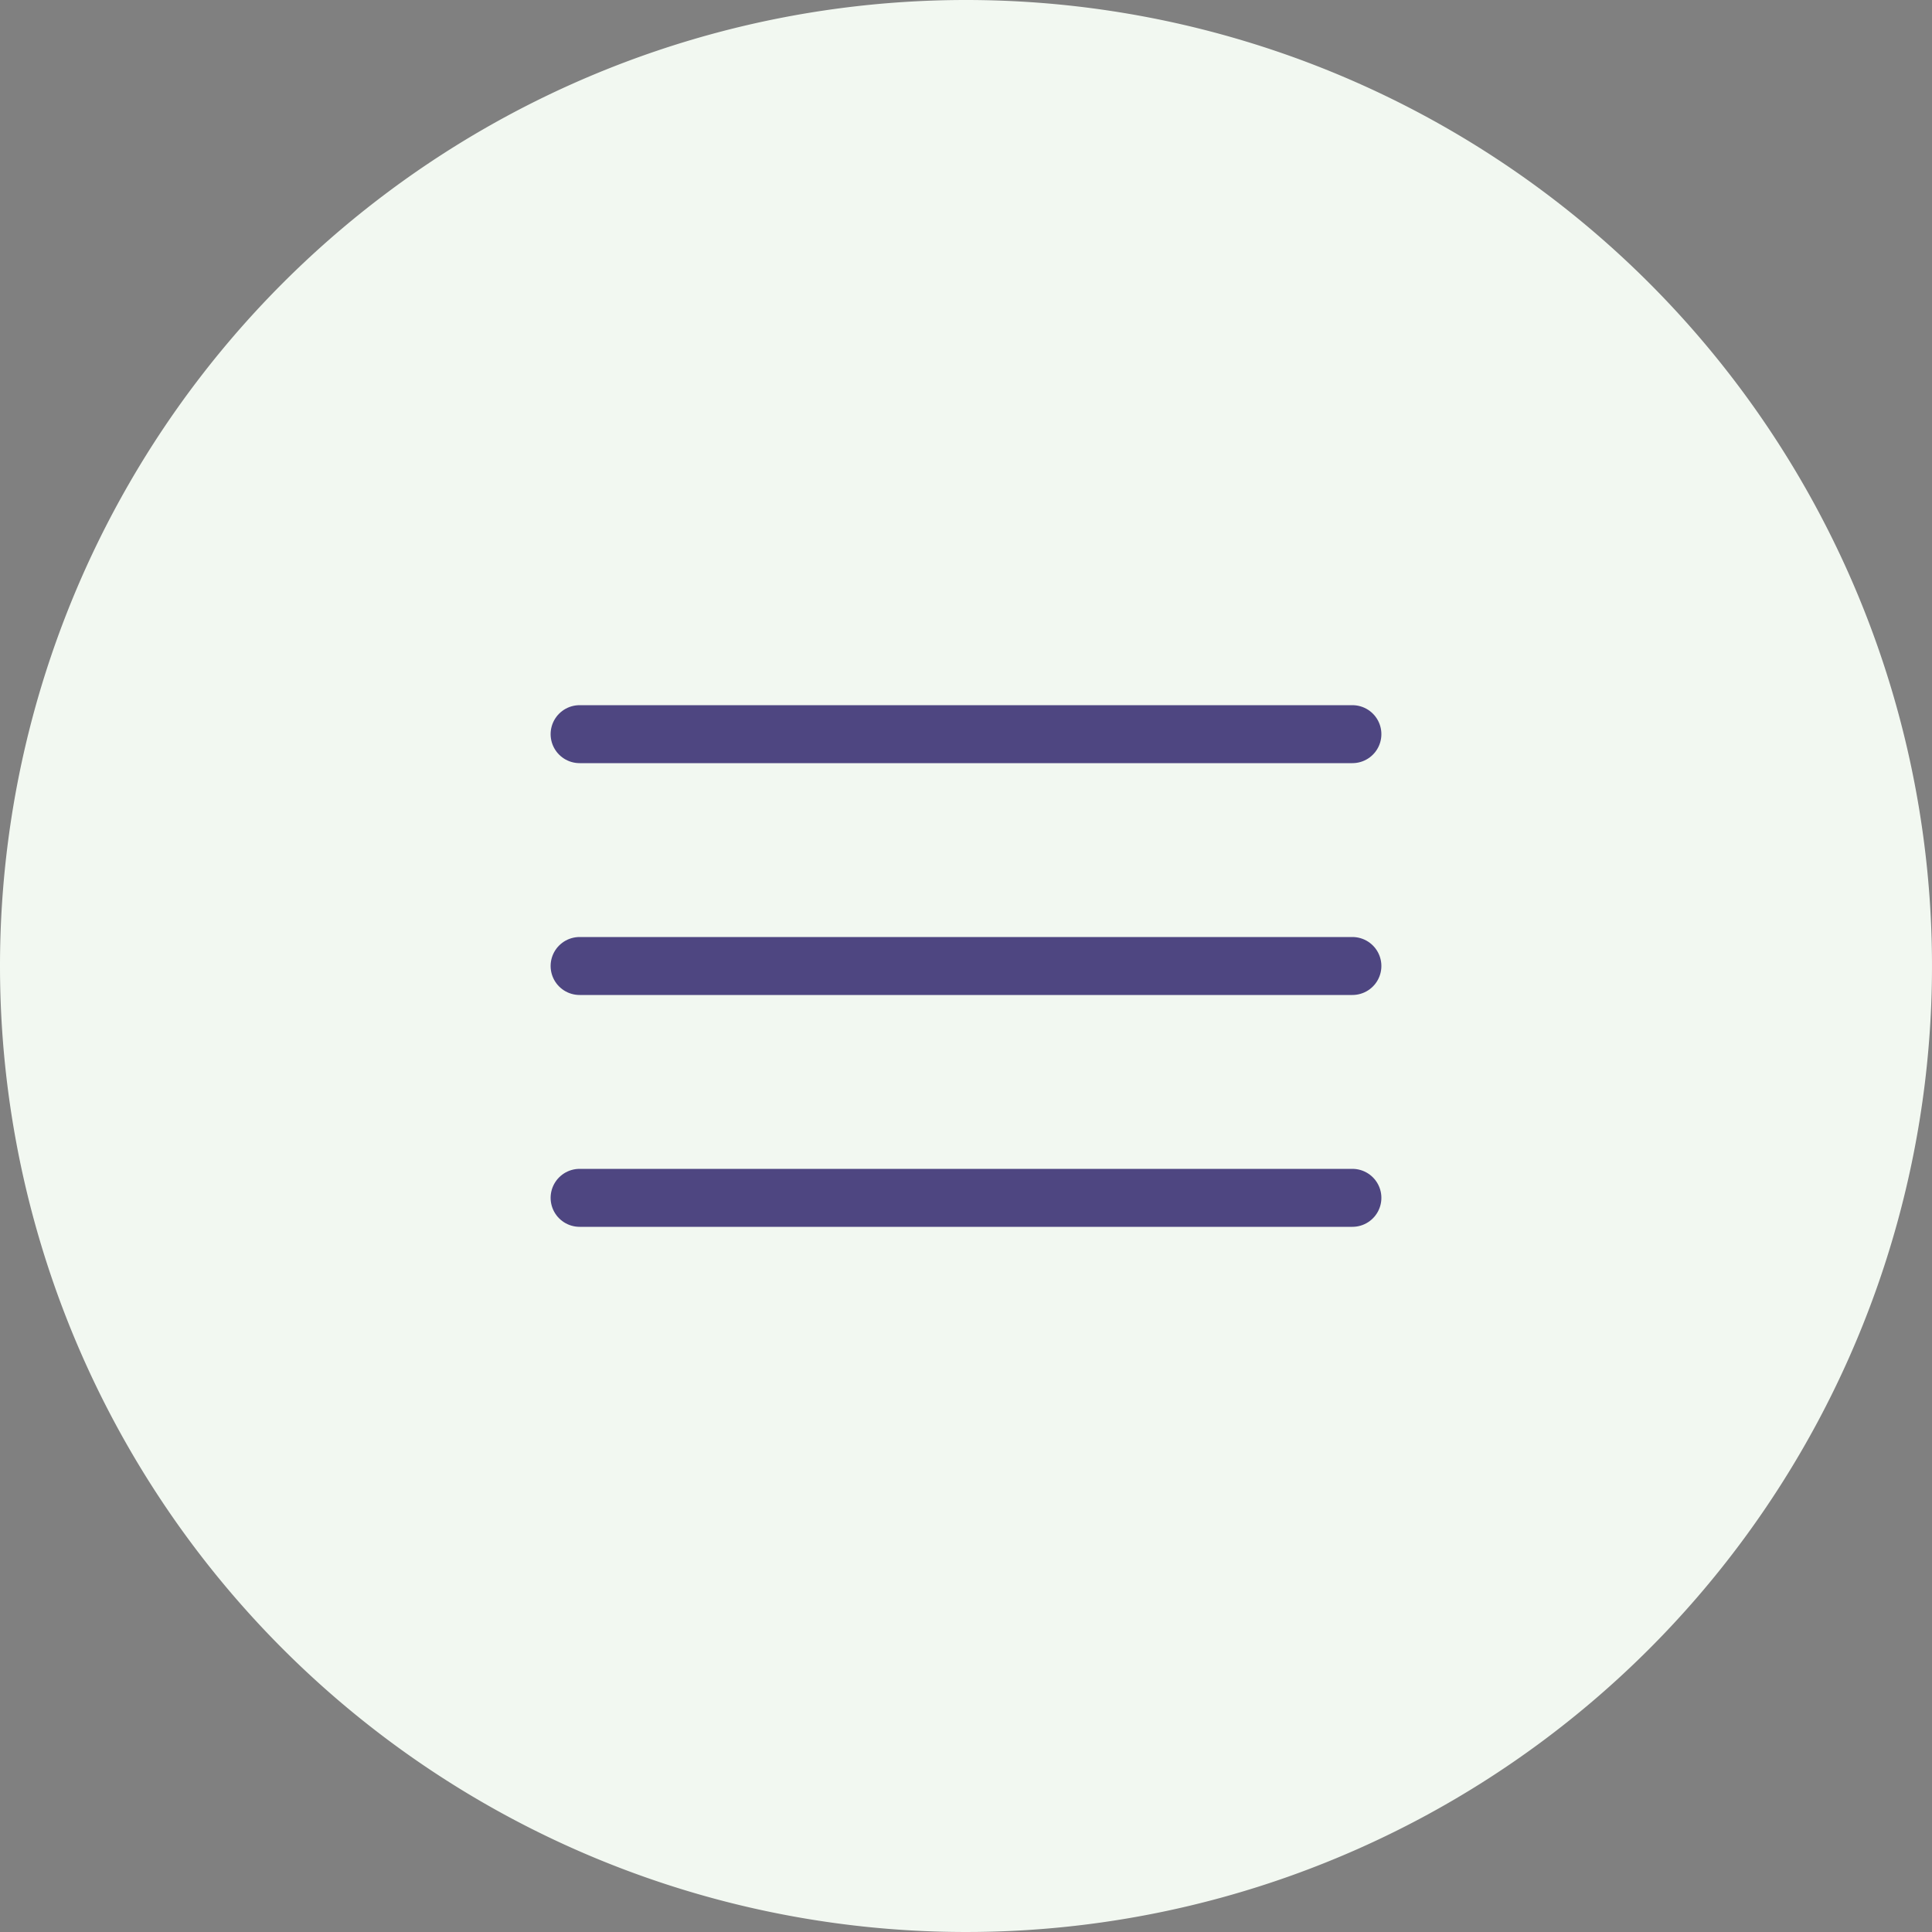 <svg id="コンポーネント_10_1" data-name="コンポーネント 10 – 1" xmlns="http://www.w3.org/2000/svg" width="40" height="40" viewBox="0 0 40 40">
  <rect x="0" y="0" width="40" height="40" fill="#808080" stroke="none"/>
  <path id="パス_487" data-name="パス 487" d="M20,0A20,20,0,1,1,0,20,20,20,0,0,1,20,0Z" fill="#f2f8f1"/>
  <rect id="長方形_44" data-name="長方形 44" width="24" height="24" transform="translate(8 8)" fill="none"/>
  <g id="グループ_59" data-name="グループ 59" transform="translate(-2398 210.6)">
    <path id="パス_482" data-name="パス 482" d="M2411.1-195.1h16" transform="translate(-1.1 -0.3)" fill="none" stroke="#4e4681" stroke-linecap="round" stroke-width="1.2"/>
    <path id="パス_483" data-name="パス 483" d="M2411.1-195.1h16" transform="translate(-1.1 9.3)" fill="none" stroke="#4e4681" stroke-linecap="round" stroke-width="1.2"/>
    <path id="パス_484" data-name="パス 484" d="M2411.1-195.1h16" transform="translate(-1.1 4.5)" fill="none" stroke="#4e4681" stroke-linecap="round" stroke-width="1.2"/>
  </g>
</svg>
